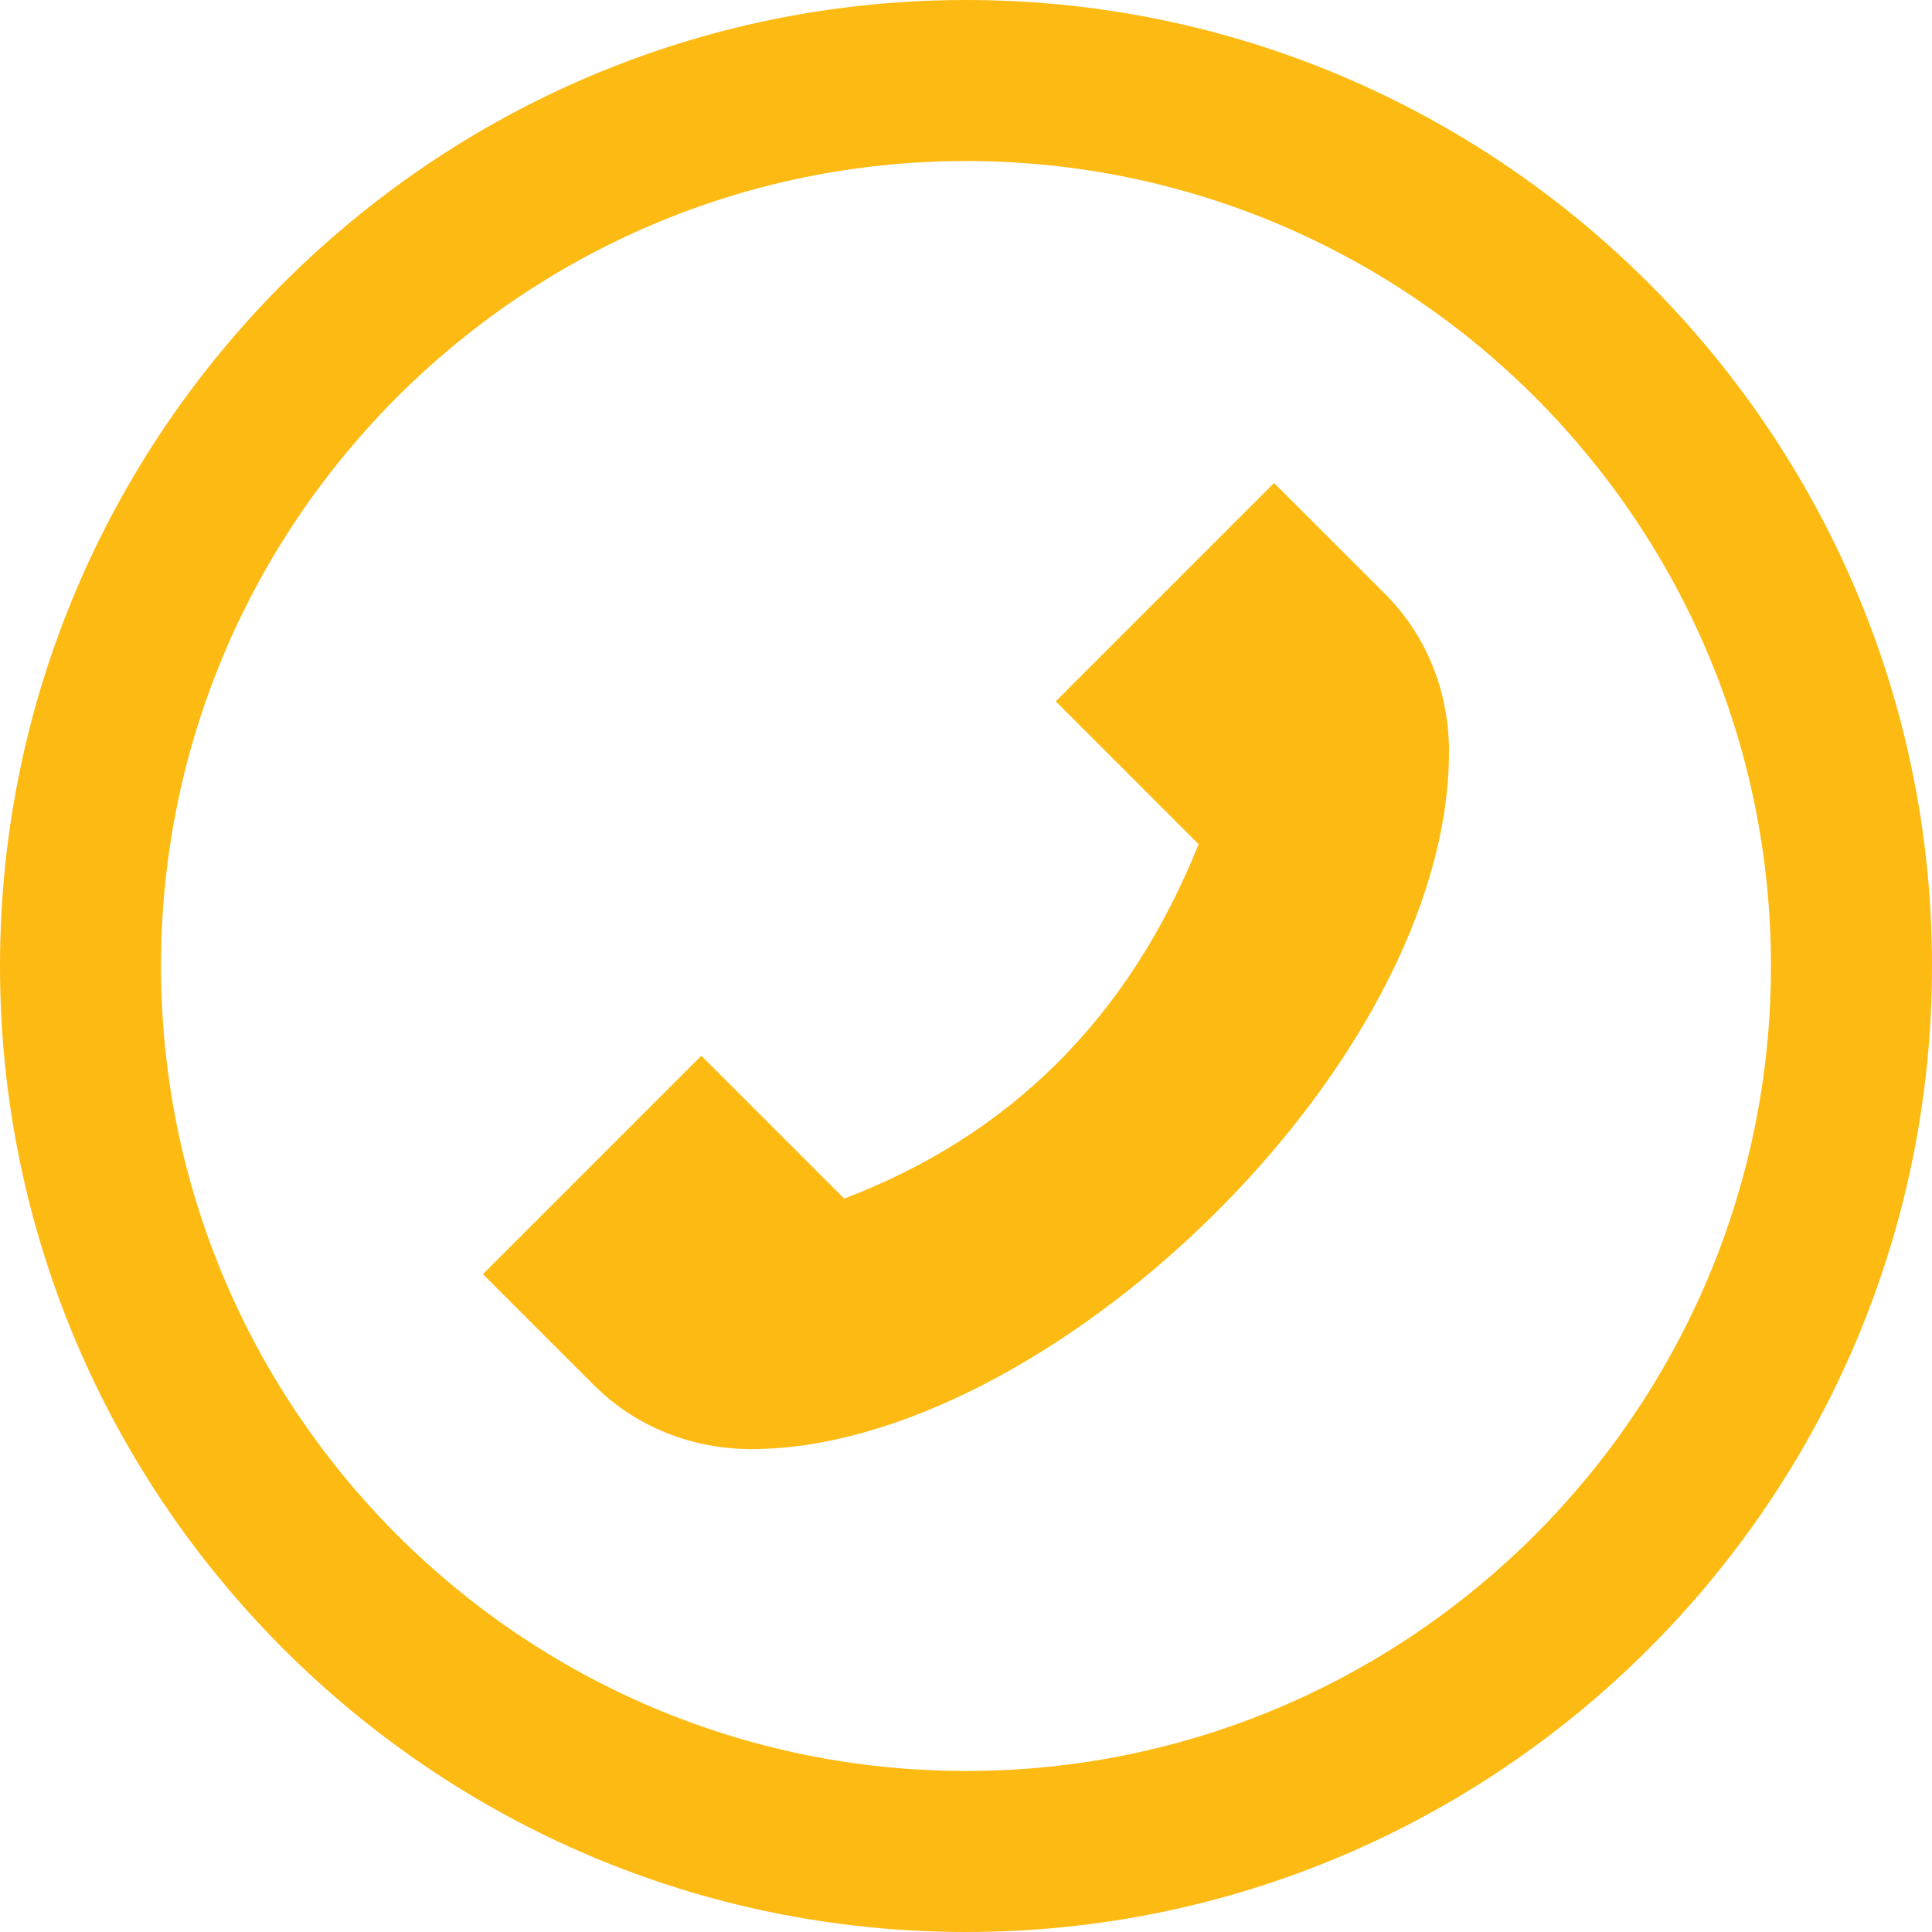 <svg width="20" height="20" viewBox="0 0 20 20" fill="none" xmlns="http://www.w3.org/2000/svg">
<g clip-path="url(#clip0_34_573)">
<path d="M10 20C15.514 20 20 15.514 20 10C20 4.486 15.514 0 10 0C4.486 0 0 4.486 0 10C0 15.514 4.486 20 10 20ZM10 1.667C14.595 1.667 18.333 5.405 18.333 10C18.333 14.595 14.595 18.333 10 18.333C5.405 18.333 1.667 14.595 1.667 10C1.667 5.405 5.405 1.667 10 1.667ZM7.26 10.929L8.739 12.408C10.428 11.764 11.673 10.568 12.408 8.739L10.929 7.26L13.189 5L14.338 6.148C14.787 6.598 15 7.189 15 7.779C15 11.041 10.807 15.001 7.778 15.001C7.188 15.001 6.597 14.787 6.147 14.338L4.999 13.19L7.259 10.93L7.26 10.929Z" fill="#FDBA12"/>
</g>
<defs>
<clipPath id="clip0_34_573">
<rect width="20" height="20" fill="white" transform="matrix(-1 0 0 1 20 0)"/>
</clipPath>
</defs>
</svg>
